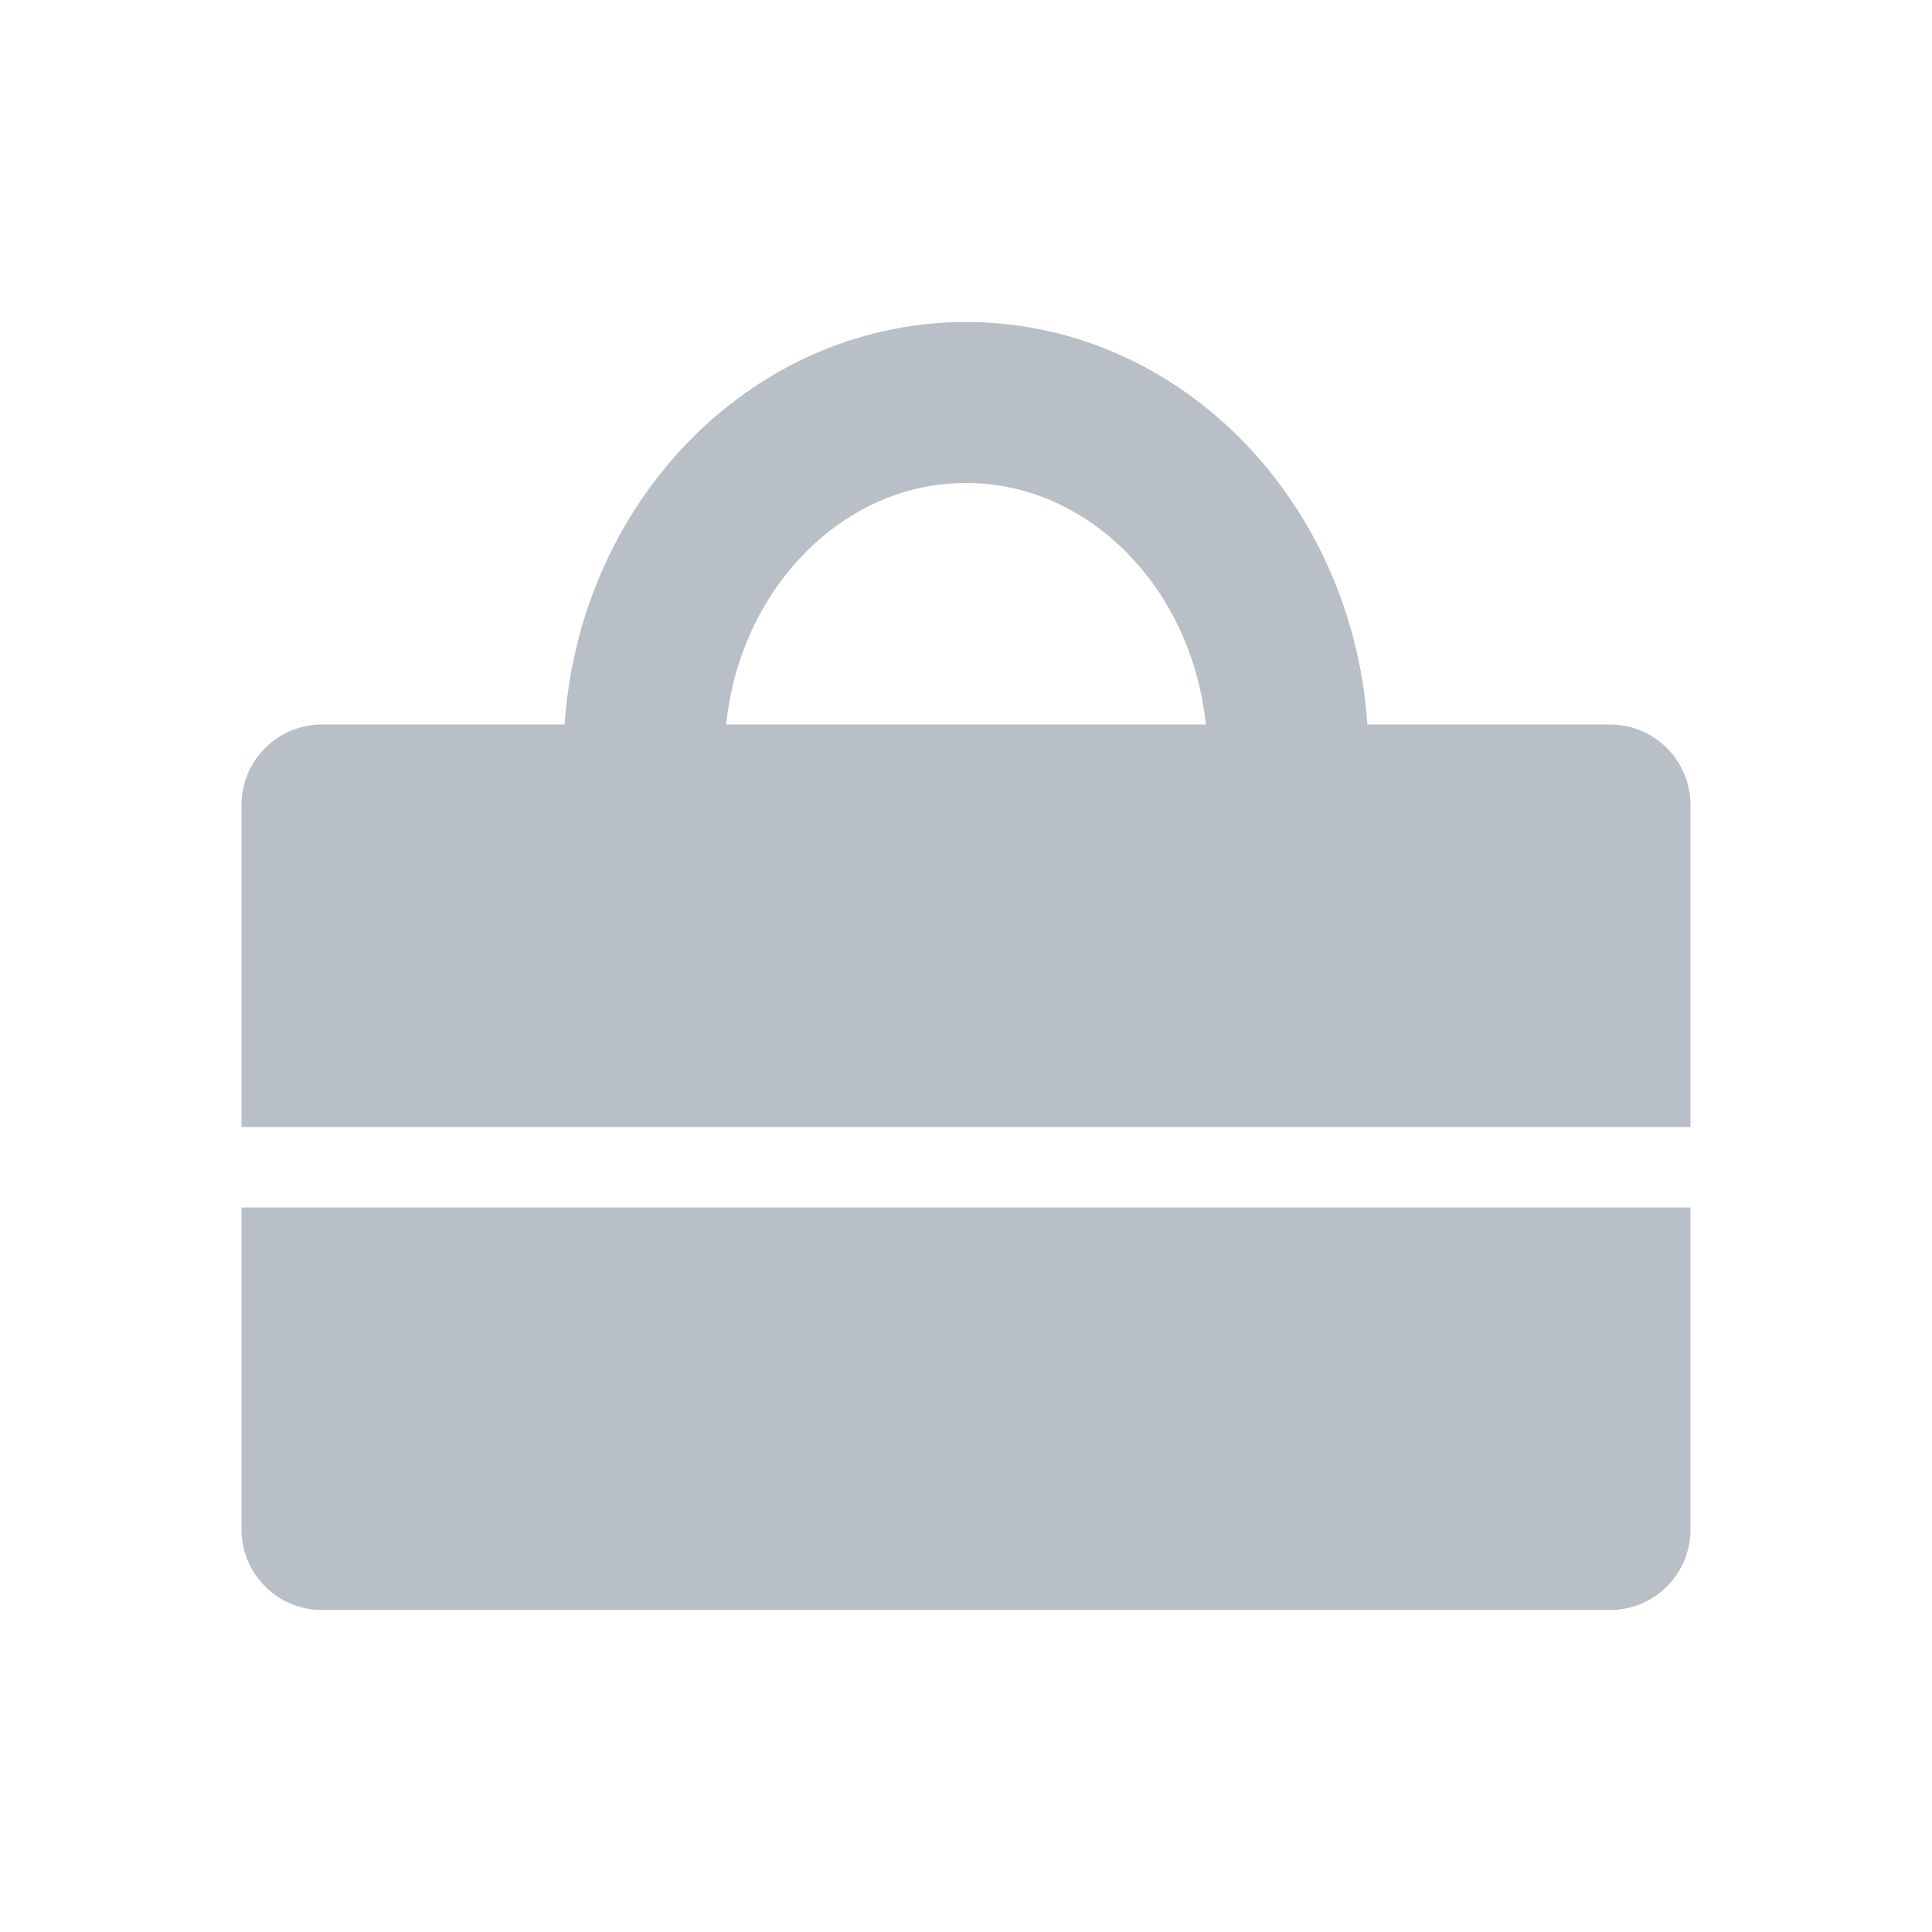 <svg width="24" height="24" viewBox="0 0 24 24" fill="none" xmlns="http://www.w3.org/2000/svg">
<path fill-rule="evenodd" clip-rule="evenodd" d="M4 9C3.448 9 3 9.448 3 10V14H21V10C21 9.448 20.552 9 20 9H4ZM21 15H3V19C3 19.552 3.448 20 4 20H20C20.552 20 21 19.552 21 19V15Z" fill="#B9BFC6"/>
<path d="M8 11V9.4C8 6.97 9.791 5 12 5C14.209 5 16 6.97 16 9.4V11" stroke="#B9BFC6" stroke-width="2"/>
</svg>
